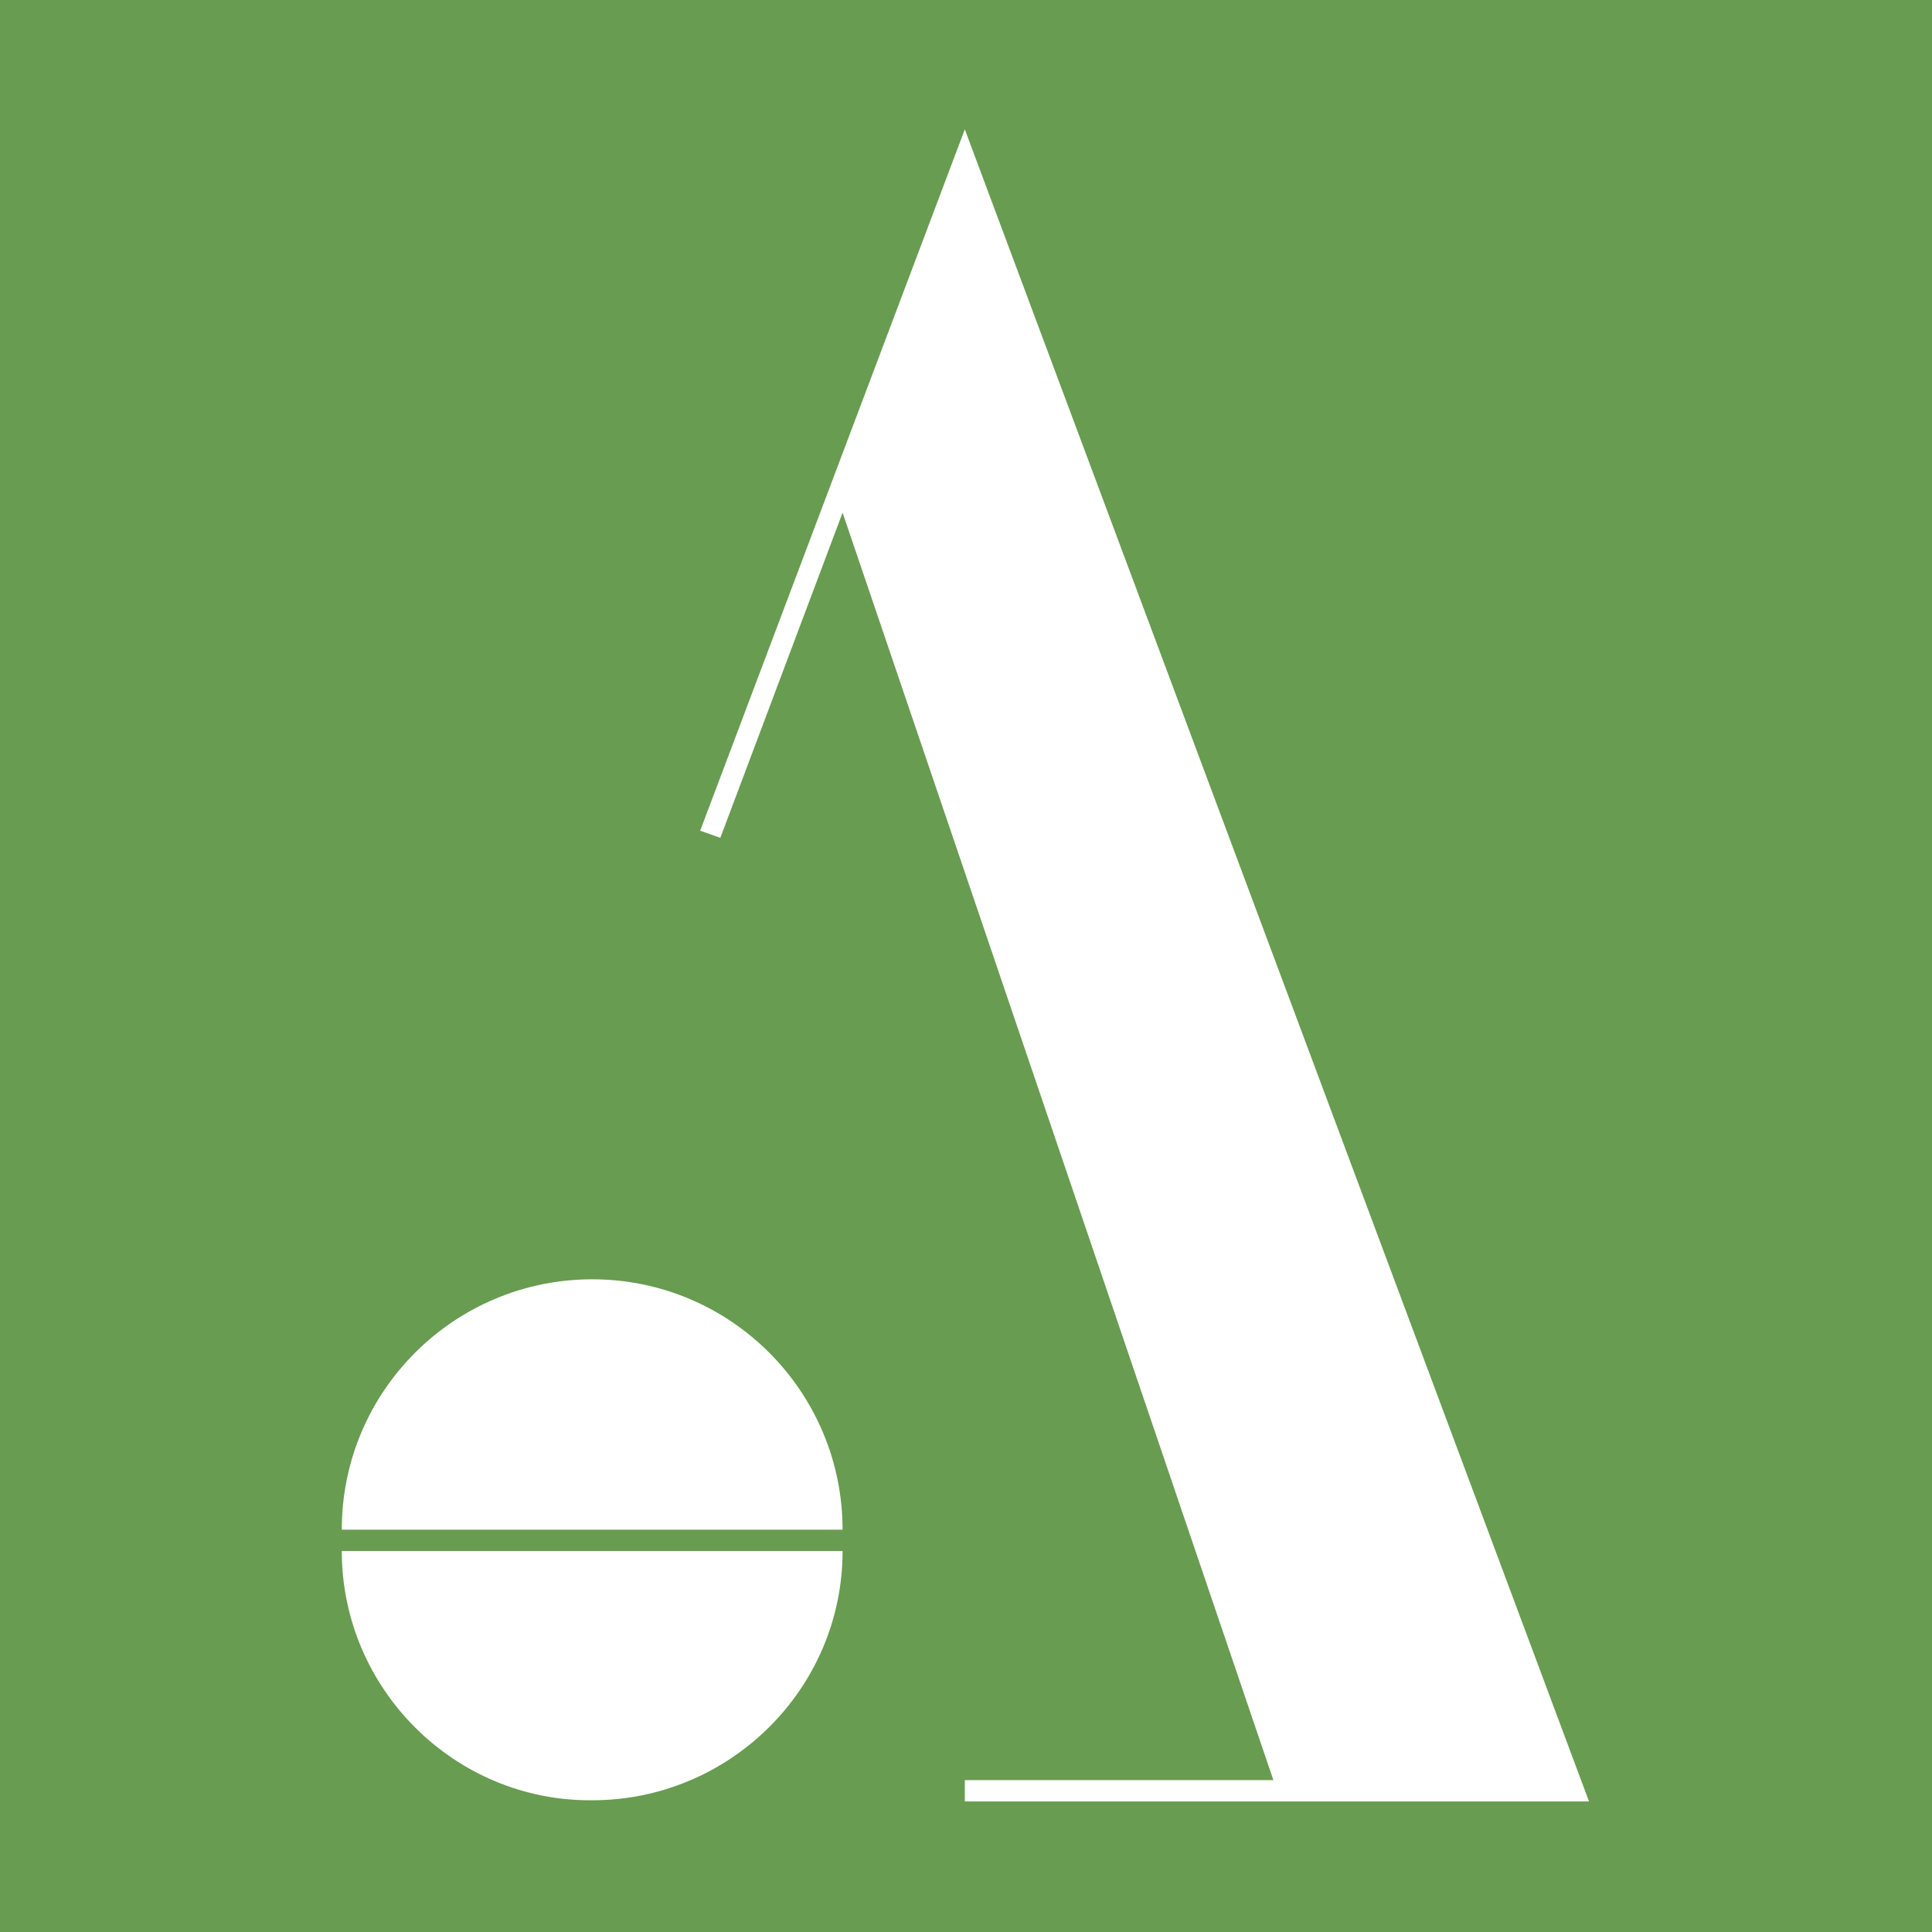 <?xml version="1.0" encoding="utf-8"?>
<!-- Generator: Adobe Illustrator 27.5.0, SVG Export Plug-In . SVG Version: 6.00 Build 0)  -->
<svg version="1.1" id="Calque_1" xmlns="http://www.w3.org/2000/svg" xmlns:xlink="http://www.w3.org/1999/xlink" x="0px" y="0px"
	 viewBox="0 0 162.8 162.8" style="enable-background:new 0 0 162.8 162.8;" xml:space="preserve">
<style type="text/css">
	.st0{fill:#689C50;}
</style>
<g id="Layer_2">
	<g id="Layer_1-2">
		<path class="st0" d="M162.8,162.8H0V0h162.8V162.8z M81.3,150v1.8h52.6L81.3,10.9L59,70l1.7,0.6L71,43.2L107.3,150 M49.9,151.7
			c11.6,0,21.1-9.4,21.1-21H28.8C28.8,142.3,38.3,151.8,49.9,151.7L49.9,151.7 M49.9,107.8c-11.6,0-21.1,9.4-21.1,21.1l0,0H71
			C71,117.3,61.6,107.8,49.9,107.8L49.9,107.8"/>
	</g>
</g>
</svg>
